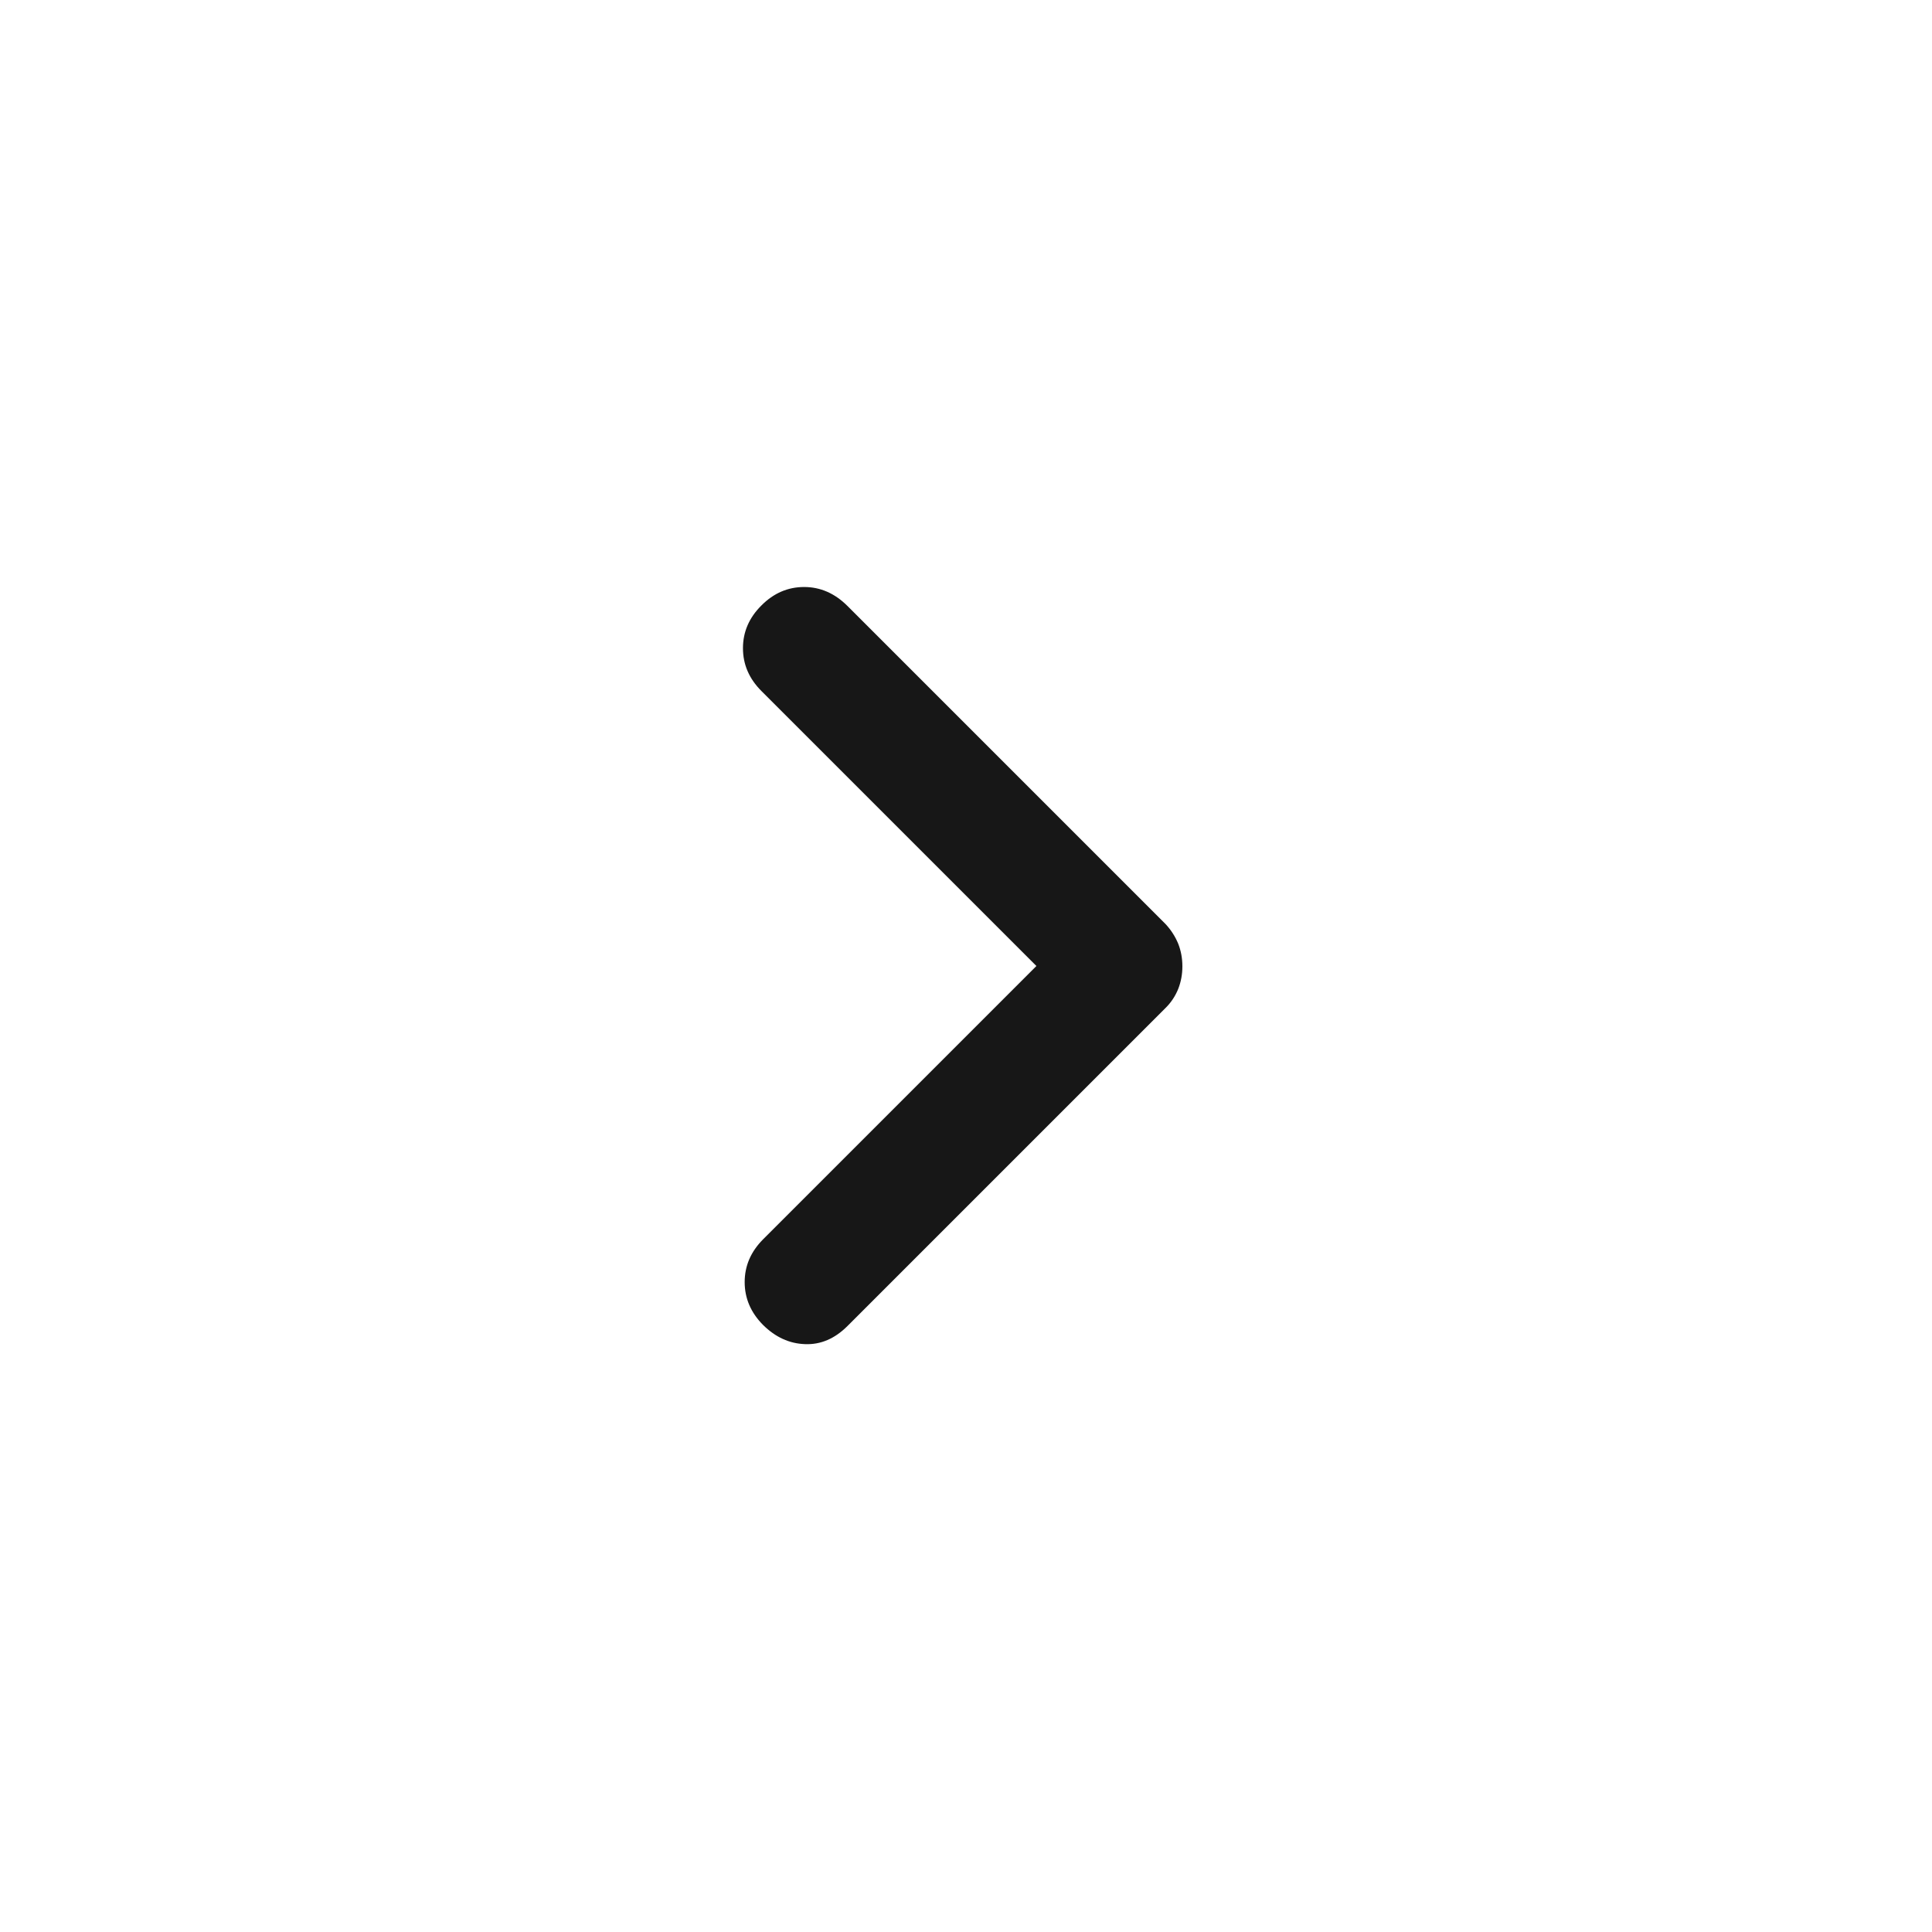 <?xml version="1.0" encoding="utf-8"?>
<svg xmlns="http://www.w3.org/2000/svg" fill="none" height="100%" overflow="visible" preserveAspectRatio="none" style="display: block;" viewBox="0 0 18 18" width="100%">
<g id="Button">
<g id="Background">
</g>
<g id="20px/chevron_right">
<mask height="16" id="mask0_0_4780" maskUnits="userSpaceOnUse" style="mask-type:alpha" width="16" x="1" y="1">
<rect fill="#D9D9D9" height="15" id="Bounding box" width="15" x="1.5" y="1.5"/>
</mask>
<g mask="url(#mask0_0_4780)">
<path d="M9.656 9L7.094 6.438C6.979 6.323 6.922 6.19 6.922 6.039C6.922 5.888 6.979 5.755 7.094 5.641C7.208 5.526 7.341 5.469 7.492 5.469C7.643 5.469 7.778 5.528 7.896 5.646L10.859 8.609C10.912 8.666 10.95 8.727 10.977 8.792C11.003 8.858 11.016 8.928 11.016 9.003C11.016 9.078 11.003 9.148 10.977 9.214C10.95 9.28 10.912 9.339 10.859 9.391L7.896 12.354C7.778 12.472 7.646 12.529 7.5 12.523C7.354 12.518 7.224 12.458 7.109 12.344C6.995 12.229 6.938 12.096 6.938 11.945C6.938 11.794 6.995 11.662 7.109 11.547L9.656 9Z" fill="#171717" id="chevron_right"/>
</g>
</g>
</g>
</svg>